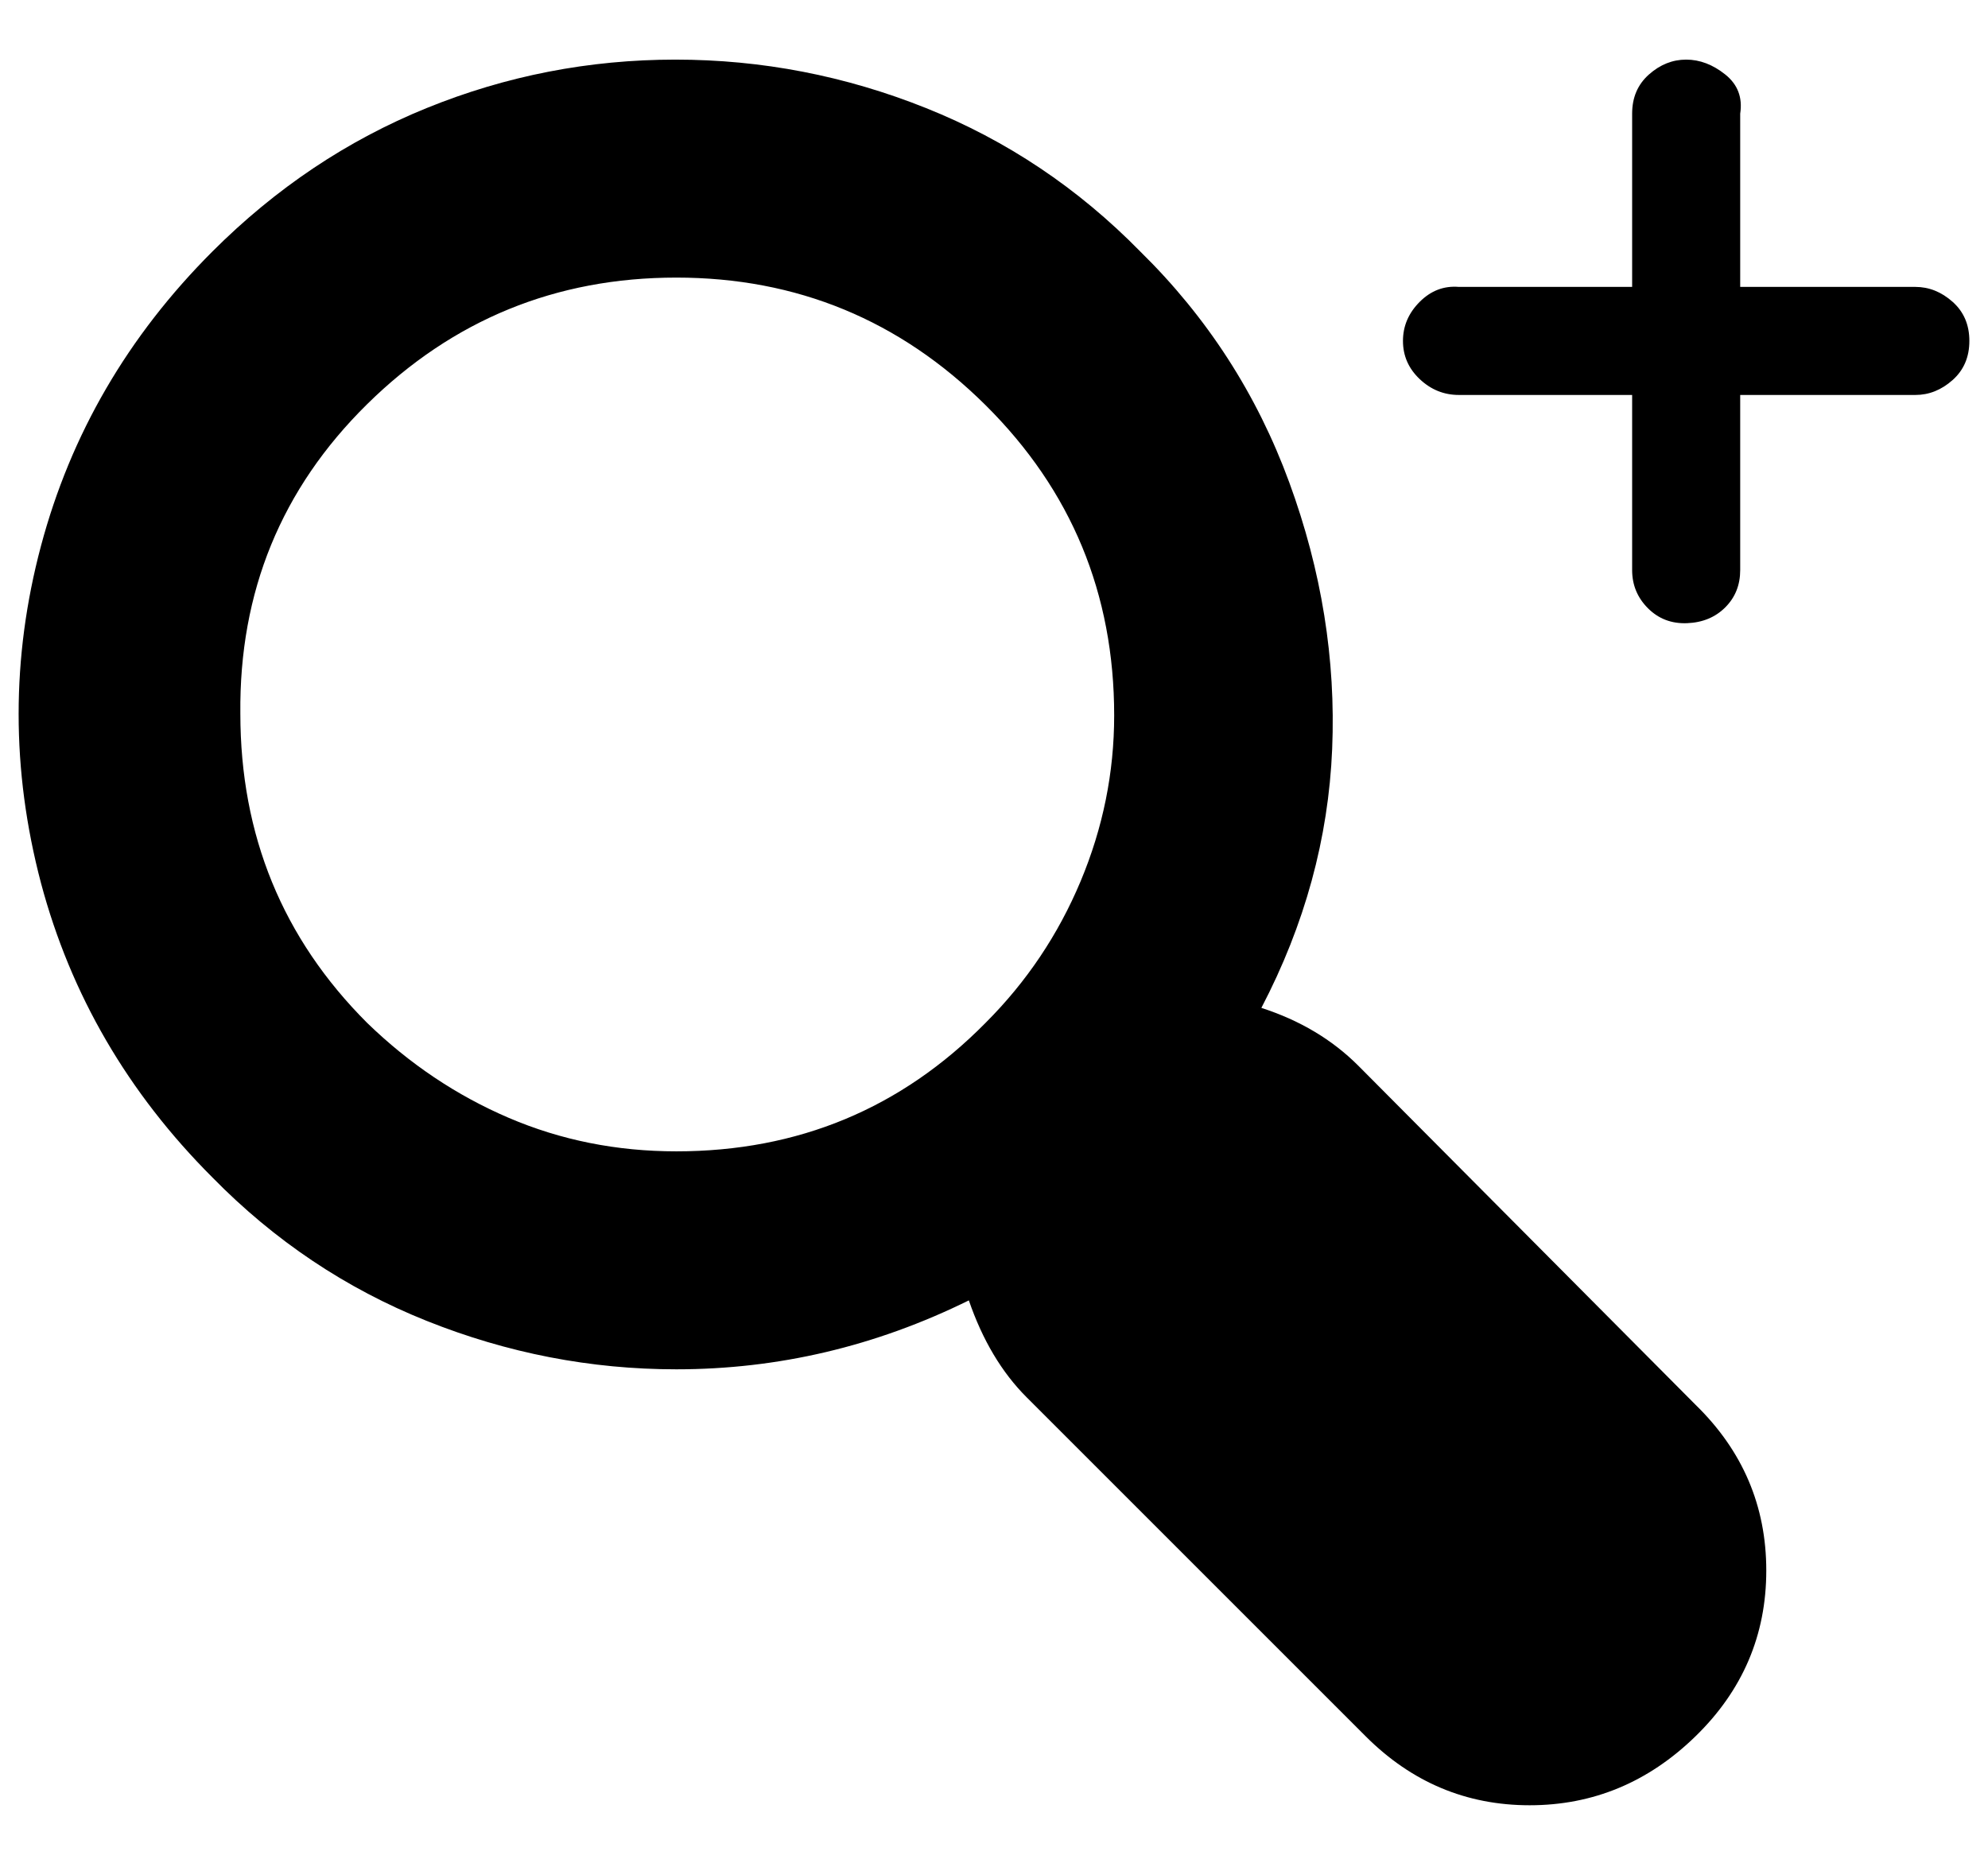 <?xml version="1.0" standalone="no"?>
<!DOCTYPE svg PUBLIC "-//W3C//DTD SVG 1.1//EN" "http://www.w3.org/Graphics/SVG/1.1/DTD/svg11.dtd" >
<svg xmlns="http://www.w3.org/2000/svg" xmlns:xlink="http://www.w3.org/1999/xlink" version="1.1" viewBox="-11 0 1067 1000">
   <path fill="currentColor"
d="M11 474q-24 -91 0 -181t92 -158q51 -51 115 -77t133.5 -26t134.5 26t115 77q54 53 80 124t23 143t-38 139q31 10 52 31l181 182q38 37 38 89t-38 89t-89 37t-88 -37l-182 -182q-20 -20 -31 -52q-75 37 -157 37q-69 0 -134 -26t-115 -77q-68 -68 -92 -158zM118 383
q0 98 68 166q34 33 76 51t90 18q98 0 166 -69q33 -33 51 -76t18 -89q0 -98 -69 -166.5t-166 -68.5t-166 68t-68 166zM742 183q0 -12 9 -21t21 -8h93v-93q0 -13 9 -21t20 -8t21 8t8 21v93h94q11 0 20 8t9 21t-9 21t-20 8h-94v94q0 12 -8 20t-20.5 8.5t-21 -8t-8.5 -20.5v-94
h-93q-12 0 -21 -8.5t-9 -20.5z" />
</svg>
